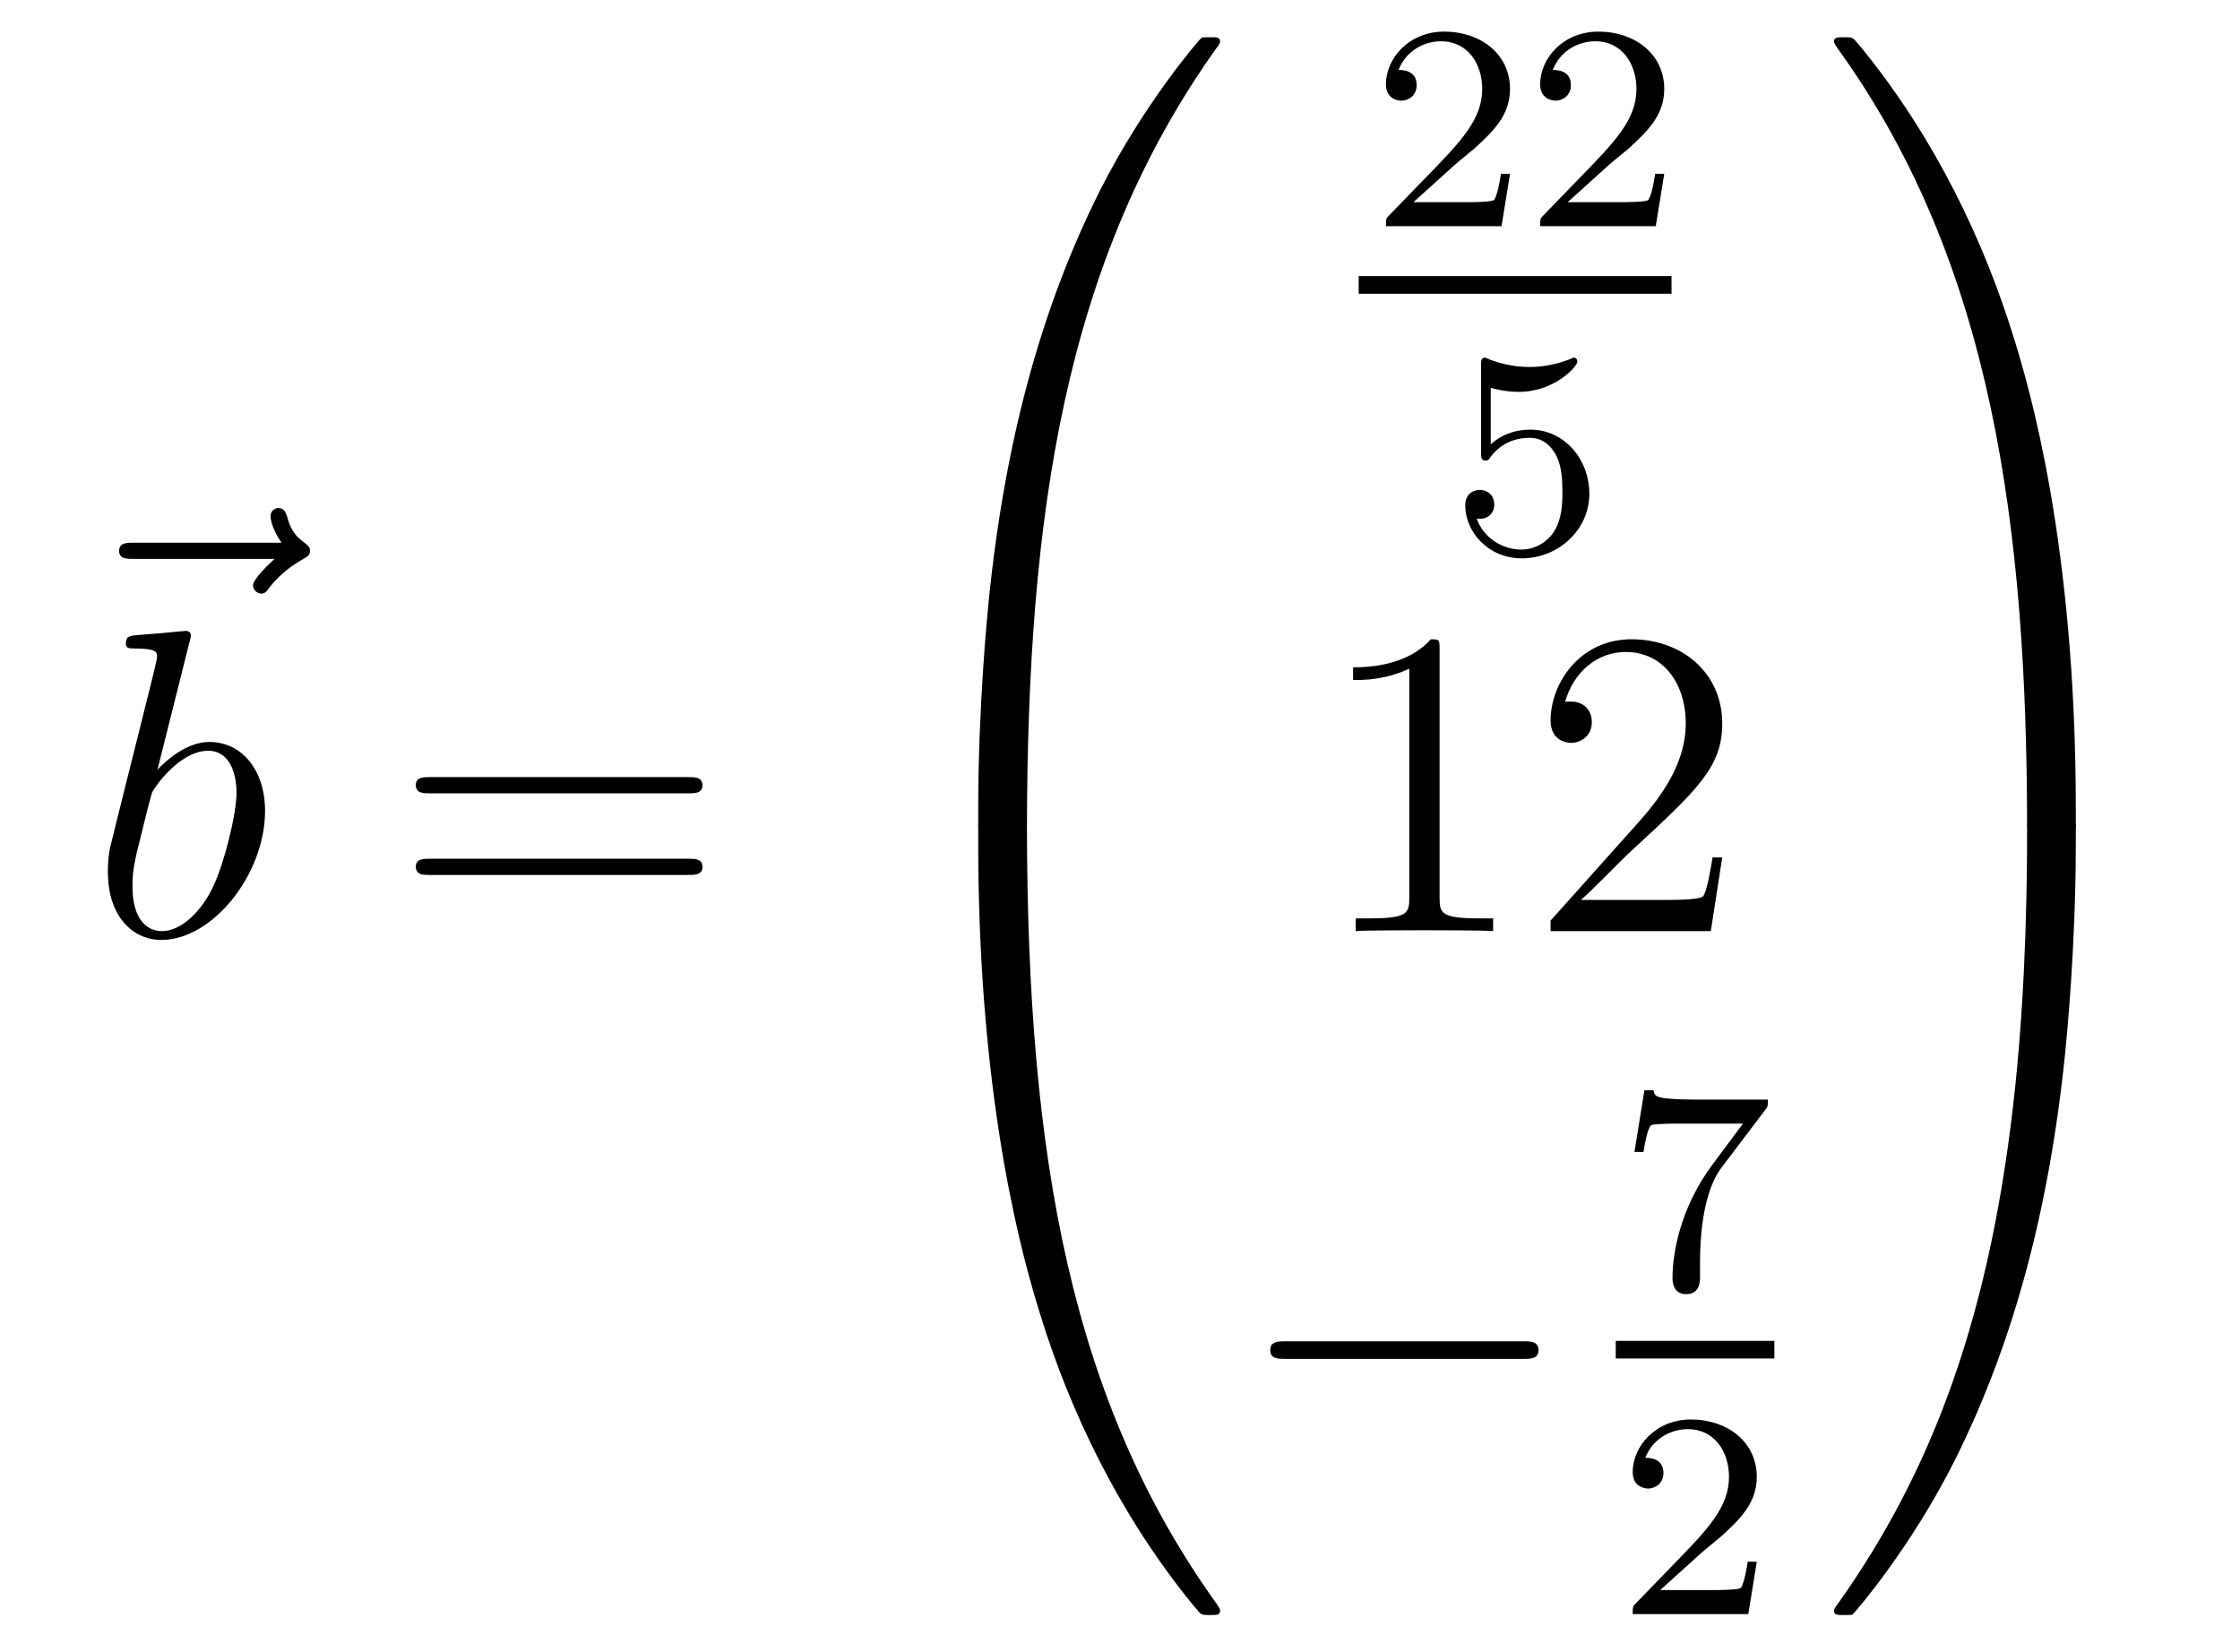 <?xml version='1.0'?>
<!-- This file was generated by dvisvgm 1.14.1 -->
<svg height='45pt' version='1.1' viewBox='0 -45 61 45' width='61pt' xmlns='http://www.w3.org/2000/svg' xmlns:xlink='http://www.w3.org/1999/xlink'>
<g id='page1'>
<g transform='matrix(1 0 0 1 -126 622)'>
<path d='M133.475 -651.777C133.332 -651.645 132.89 -651.227 132.89 -651.059C132.89 -650.94 132.997 -650.832 133.117 -650.832C133.224 -650.832 133.272 -650.904 133.356 -651.023C133.643 -651.382 133.966 -651.609 134.241 -651.765C134.36 -651.836 134.444 -651.872 134.444 -652.004C134.444 -652.111 134.348 -652.171 134.276 -652.231C133.942 -652.458 133.858 -652.781 133.822 -652.924C133.786 -653.02 133.75 -653.163 133.583 -653.163C133.511 -653.163 133.368 -653.115 133.368 -652.936C133.368 -652.828 133.44 -652.542 133.667 -652.219H129.65C129.447 -652.219 129.244 -652.219 129.244 -651.992C129.244 -651.777 129.459 -651.777 129.65 -651.777H133.475Z' fill-rule='evenodd'/>
<path d='M131.161 -649.517C131.173 -649.565 131.197 -649.637 131.197 -649.697C131.197 -649.816 131.078 -649.816 131.054 -649.816C131.042 -649.816 130.612 -649.78 130.396 -649.756C130.193 -649.744 130.014 -649.721 129.799 -649.708C129.512 -649.685 129.428 -649.673 129.428 -649.458C129.428 -649.338 129.548 -649.338 129.667 -649.338C130.277 -649.338 130.277 -649.23 130.277 -649.111C130.277 -649.027 130.181 -648.681 130.133 -648.465L129.847 -647.318C129.727 -646.84 129.046 -644.126 128.998 -643.911C128.938 -643.612 128.938 -643.409 128.938 -643.253C128.938 -642.034 129.619 -641.4 130.396 -641.4C131.783 -641.4 133.218 -643.182 133.218 -644.915C133.218 -646.015 132.596 -646.792 131.699 -646.792C131.078 -646.792 130.516 -646.278 130.289 -646.039L131.161 -649.517ZM130.408 -641.64C130.026 -641.64 129.608 -641.927 129.608 -642.859C129.608 -643.253 129.643 -643.48 129.858 -644.317C129.894 -644.473 130.086 -645.238 130.133 -645.393C130.157 -645.489 130.863 -646.553 131.675 -646.553C132.201 -646.553 132.441 -646.027 132.441 -645.405C132.441 -644.831 132.106 -643.48 131.807 -642.859C131.508 -642.213 130.958 -641.64 130.408 -641.64Z' fill-rule='evenodd'/>
<path d='M144.747 -645.393C144.914 -645.393 145.13 -645.393 145.13 -645.608C145.13 -645.835 144.926 -645.835 144.747 -645.835H137.706C137.539 -645.835 137.324 -645.835 137.324 -645.62C137.324 -645.393 137.527 -645.393 137.706 -645.393H144.747ZM144.747 -643.17C144.914 -643.17 145.13 -643.17 145.13 -643.385C145.13 -643.612 144.926 -643.612 144.747 -643.612H137.706C137.539 -643.612 137.324 -643.612 137.324 -643.397C137.324 -643.17 137.527 -643.17 137.706 -643.17H144.747Z' fill-rule='evenodd'/>
<path d='M153.631 -644.361C153.894 -644.361 153.966 -644.361 153.966 -644.529C153.989 -652.908 154.958 -659.866 159.142 -665.711C159.225 -665.819 159.225 -665.843 159.225 -665.867C159.225 -665.986 159.142 -665.986 158.95 -665.986C158.759 -665.986 158.735 -665.986 158.711 -665.962C158.663 -665.927 157.145 -664.181 155.938 -661.778C154.36 -658.623 153.368 -655 152.926 -650.649C152.89 -650.278 152.639 -647.792 152.639 -644.959V-644.493C152.651 -644.361 152.722 -644.361 152.973 -644.361H153.631Z' fill-rule='evenodd'/>
<path d='M152.973 -644.638C152.722 -644.638 152.651 -644.638 152.639 -644.506V-644.04C152.639 -636.736 153.942 -632.457 154.312 -631.249C155.125 -628.595 156.452 -625.798 158.448 -623.336C158.628 -623.12 158.675 -623.061 158.723 -623.037C158.747 -623.025 158.759 -623.013 158.95 -623.013C159.142 -623.013 159.225 -623.013 159.225 -623.132C159.225 -623.156 159.225 -623.18 159.154 -623.288C155.173 -628.811 153.978 -635.457 153.966 -644.47C153.966 -644.638 153.894 -644.638 153.631 -644.638H152.973Z' fill-rule='evenodd'/>
<path d='M165.567 -662.466C165.695 -662.585 166.029 -662.848 166.157 -662.96C166.651 -663.414 167.121 -663.852 167.121 -664.577C167.121 -665.525 166.324 -666.139 165.328 -666.139C164.372 -666.139 163.742 -665.414 163.742 -664.705C163.742 -664.314 164.053 -664.258 164.165 -664.258C164.332 -664.258 164.579 -664.378 164.579 -664.681C164.579 -665.095 164.181 -665.095 164.085 -665.095C164.316 -665.677 164.85 -665.876 165.24 -665.876C165.982 -665.876 166.364 -665.247 166.364 -664.577C166.364 -663.748 165.782 -663.143 164.842 -662.179L163.838 -661.143C163.742 -661.055 163.742 -661.039 163.742 -660.84H166.89L167.121 -662.266H166.874C166.85 -662.107 166.786 -661.708 166.691 -661.557C166.643 -661.493 166.037 -661.493 165.91 -661.493H164.491L165.567 -662.466ZM169.767 -662.466C169.895 -662.585 170.229 -662.848 170.357 -662.96C170.851 -663.414 171.321 -663.852 171.321 -664.577C171.321 -665.525 170.524 -666.139 169.528 -666.139C168.572 -666.139 167.942 -665.414 167.942 -664.705C167.942 -664.314 168.253 -664.258 168.365 -664.258C168.532 -664.258 168.779 -664.378 168.779 -664.681C168.779 -665.095 168.381 -665.095 168.285 -665.095C168.516 -665.677 169.05 -665.876 169.44 -665.876C170.182 -665.876 170.564 -665.247 170.564 -664.577C170.564 -663.748 169.982 -663.143 169.042 -662.179L168.038 -661.143C167.942 -661.055 167.942 -661.039 167.942 -660.84H171.09L171.321 -662.266H171.074C171.05 -662.107 170.986 -661.708 170.891 -661.557C170.843 -661.493 170.237 -661.493 170.11 -661.493H168.691L169.767 -662.466Z' fill-rule='evenodd'/>
<path d='M163 -659H171.519V-659.481H163'/>
<path d='M166.596 -656.438C166.699 -656.406 167.018 -656.327 167.352 -656.327C168.349 -656.327 168.954 -657.028 168.954 -657.147C168.954 -657.235 168.898 -657.259 168.858 -657.259C168.843 -657.259 168.827 -657.259 168.755 -657.219C168.444 -657.1 168.078 -657.004 167.648 -657.004C167.177 -657.004 166.787 -657.123 166.54 -657.219C166.46 -657.259 166.444 -657.259 166.436 -657.259C166.332 -657.259 166.332 -657.171 166.332 -657.028V-654.693C166.332 -654.55 166.332 -654.454 166.46 -654.454C166.524 -654.454 166.548 -654.486 166.587 -654.55C166.683 -654.669 166.986 -655.076 167.663 -655.076C168.11 -655.076 168.325 -654.709 168.397 -654.558C168.532 -654.271 168.548 -653.904 168.548 -653.593C168.548 -653.299 168.54 -652.868 168.317 -652.518C168.165 -652.279 167.847 -652.032 167.424 -652.032C166.906 -652.032 166.396 -652.358 166.213 -652.876C166.237 -652.868 166.285 -652.868 166.293 -652.868C166.516 -652.868 166.691 -653.012 166.691 -653.259C166.691 -653.554 166.46 -653.657 166.301 -653.657C166.157 -653.657 165.902 -653.577 165.902 -653.235C165.902 -652.518 166.524 -651.793 167.44 -651.793C168.436 -651.793 169.281 -652.566 169.281 -653.554C169.281 -654.478 168.612 -655.299 167.671 -655.299C167.273 -655.299 166.898 -655.171 166.596 -654.9V-656.438Z' fill-rule='evenodd'/>
<path d='M165.203 -649.302C165.203 -649.578 165.203 -649.589 164.964 -649.589C164.677 -649.267 164.079 -648.824 162.848 -648.824V-648.478C163.123 -648.478 163.72 -648.478 164.378 -648.788V-642.56C164.378 -642.13 164.342 -641.987 163.29 -641.987H162.92V-641.64C163.242 -641.664 164.402 -641.664 164.796 -641.664C165.191 -641.664 166.338 -641.664 166.661 -641.64V-641.987H166.291C165.239 -641.987 165.203 -642.13 165.203 -642.56V-649.302ZM172.9 -643.648H172.637C172.601 -643.445 172.505 -642.787 172.386 -642.596C172.302 -642.489 171.621 -642.489 171.262 -642.489H169.051C169.373 -642.764 170.102 -643.529 170.413 -643.816C172.23 -645.489 172.9 -646.111 172.9 -647.294C172.9 -648.669 171.812 -649.589 170.425 -649.589C169.039 -649.589 168.226 -648.406 168.226 -647.378C168.226 -646.768 168.752 -646.768 168.787 -646.768C169.039 -646.768 169.349 -646.947 169.349 -647.33C169.349 -647.665 169.122 -647.892 168.787 -647.892C168.68 -647.892 168.656 -647.892 168.62 -647.88C168.847 -648.693 169.493 -649.243 170.27 -649.243C171.286 -649.243 171.907 -648.394 171.907 -647.294C171.907 -646.278 171.322 -645.393 170.641 -644.628L168.226 -641.927V-641.64H172.589L172.9 -643.648Z' fill-rule='evenodd'/>
<path d='M167.478 -629.989C167.681 -629.989 167.896 -629.989 167.896 -630.228C167.896 -630.468 167.681 -630.468 167.478 -630.468H161.011C160.808 -630.468 160.592 -630.468 160.592 -630.228C160.592 -629.989 160.808 -629.989 161.011 -629.989H167.478Z' fill-rule='evenodd'/>
<path d='M174.072 -636.773C174.144 -636.86 174.144 -636.876 174.144 -637.052H172.12C171.921 -637.052 171.673 -637.06 171.474 -637.076C171.06 -637.107 171.052 -637.179 171.028 -637.307H170.781L170.51 -635.625H170.757C170.773 -635.745 170.861 -636.295 170.972 -636.358C171.06 -636.398 171.657 -636.398 171.777 -636.398H173.466L172.646 -635.298C171.737 -634.087 171.546 -632.828 171.546 -632.199C171.546 -632.119 171.546 -631.753 171.921 -631.753C172.295 -631.753 172.295 -632.111 172.295 -632.207V-632.589C172.295 -633.737 172.486 -634.677 172.877 -635.195L174.072 -636.773Z' fill-rule='evenodd'/>
<path d='M170 -630H174.32V-630.48H170'/>
<path d='M172.287 -624.666C172.415 -624.785 172.749 -625.048 172.877 -625.16C173.371 -625.614 173.841 -626.052 173.841 -626.777C173.841 -627.725 173.044 -628.339 172.048 -628.339C171.092 -628.339 170.462 -627.614 170.462 -626.905C170.462 -626.514 170.773 -626.458 170.885 -626.458C171.052 -626.458 171.299 -626.578 171.299 -626.881C171.299 -627.295 170.901 -627.295 170.805 -627.295C171.036 -627.877 171.57 -628.076 171.96 -628.076C172.702 -628.076 173.084 -627.447 173.084 -626.777C173.084 -625.948 172.502 -625.343 171.562 -624.379L170.558 -623.343C170.462 -623.255 170.462 -623.239 170.462 -623.04H173.61L173.841 -624.466H173.594C173.57 -624.307 173.506 -623.908 173.411 -623.757C173.363 -623.693 172.757 -623.693 172.63 -623.693H171.211L172.287 -624.666Z' fill-rule='evenodd'/>
<path d='M182.529 -644.959C182.529 -652.263 181.226 -656.542 180.856 -657.75C180.043 -660.404 178.716 -663.201 176.72 -665.663C176.54 -665.879 176.493 -665.938 176.445 -665.962C176.421 -665.974 176.409 -665.986 176.217 -665.986C176.038 -665.986 175.943 -665.986 175.943 -665.867C175.943 -665.843 175.943 -665.819 176.098 -665.604C180.258 -659.794 181.19 -652.622 181.202 -644.529C181.202 -644.361 181.274 -644.361 181.537 -644.361H182.194C182.446 -644.361 182.517 -644.361 182.529 -644.493V-644.959Z' fill-rule='evenodd'/>
<path d='M182.529 -644.506C182.517 -644.638 182.446 -644.638 182.194 -644.638H181.537C181.274 -644.638 181.202 -644.638 181.202 -644.47C181.202 -643.239 181.19 -640.394 180.88 -637.417C180.234 -631.237 178.644 -626.958 176.026 -623.288C175.943 -623.18 175.943 -623.156 175.943 -623.132C175.943 -623.013 176.038 -623.013 176.217 -623.013C176.409 -623.013 176.433 -623.013 176.457 -623.037C176.504 -623.073 178.023 -624.818 179.23 -627.221C180.808 -630.377 181.8 -633.998 182.242 -638.35C182.278 -638.72 182.529 -641.207 182.529 -644.04V-644.506Z' fill-rule='evenodd'/>
</g>
</g>
</svg>
